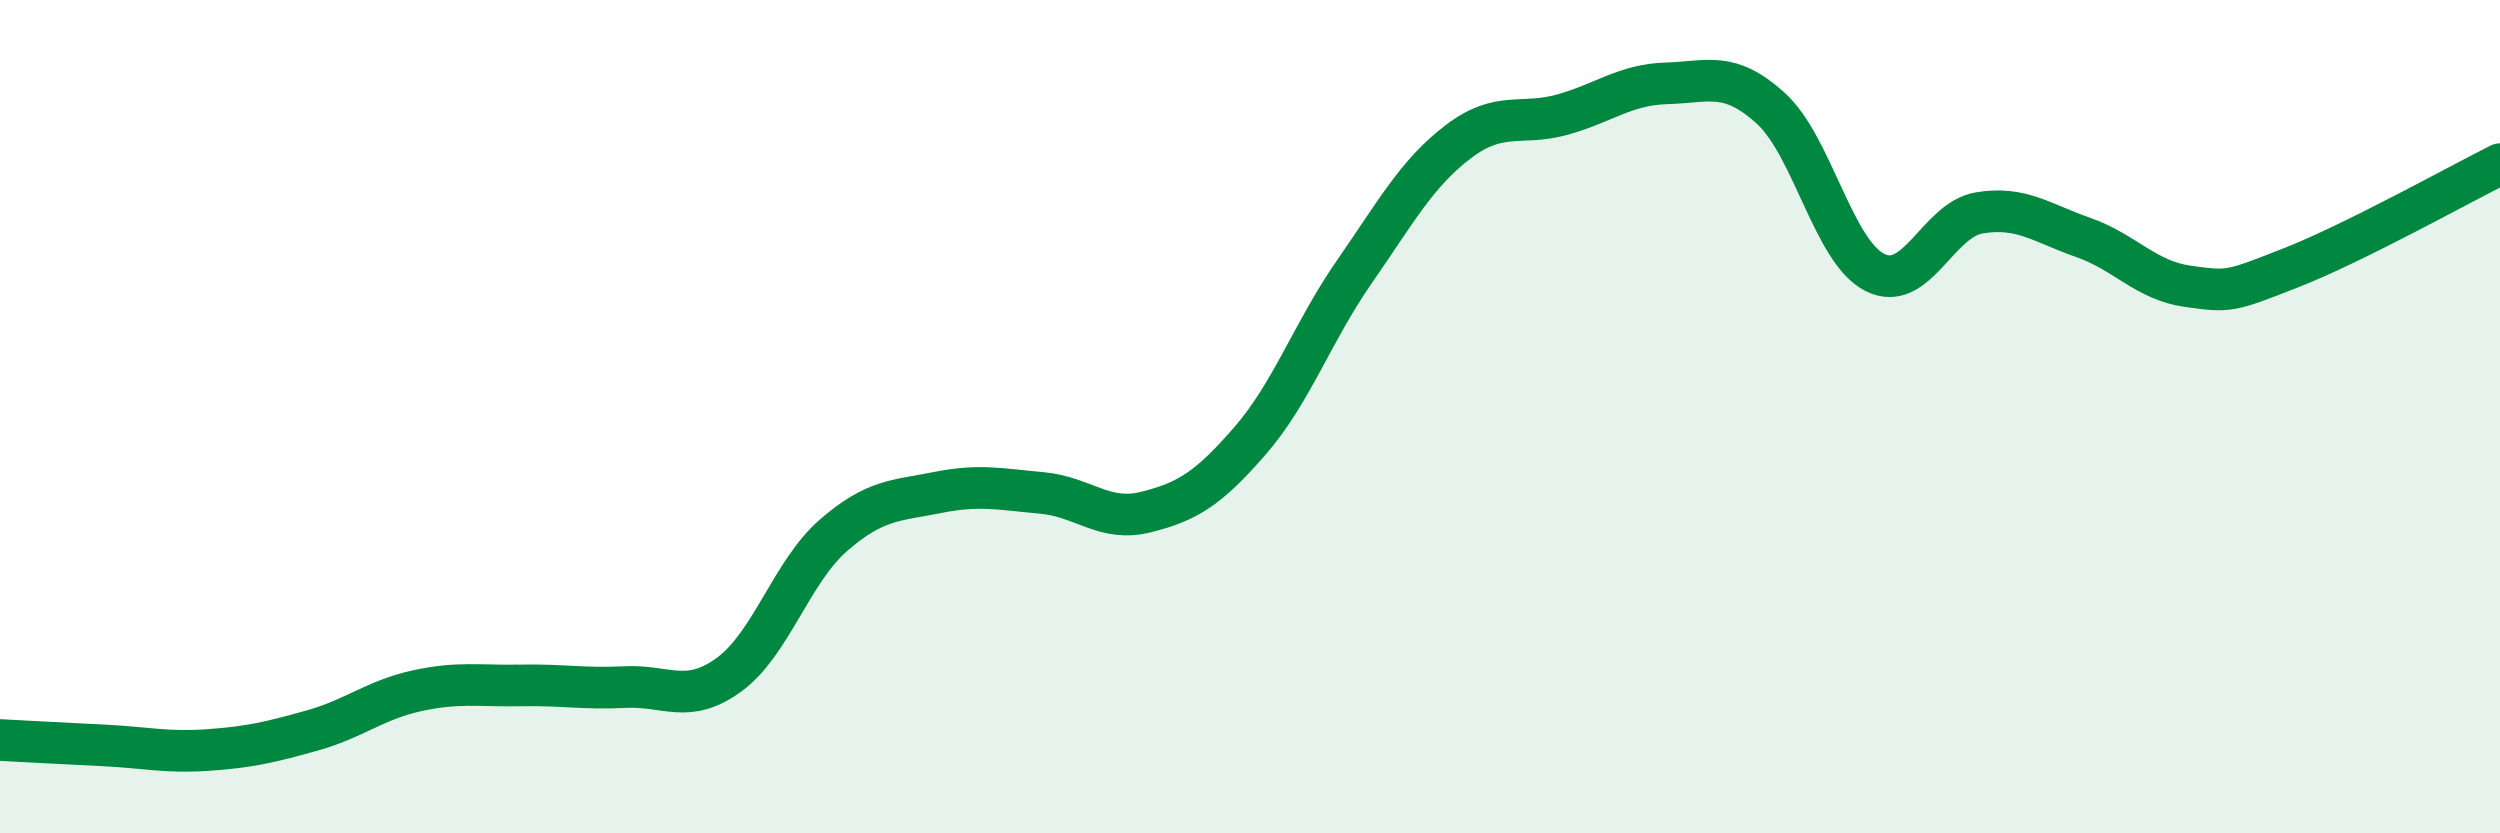 
    <svg width="60" height="20" viewBox="0 0 60 20" xmlns="http://www.w3.org/2000/svg">
      <path
        d="M 0,17.76 C 0.5,17.79 1.5,17.84 2.5,17.89 C 3.5,17.94 4,18.07 5,18 C 6,17.93 6.5,17.81 7.5,17.53 C 8.5,17.25 9,16.8 10,16.58 C 11,16.36 11.5,16.47 12.5,16.45 C 13.5,16.43 14,16.54 15,16.49 C 16,16.44 16.5,16.92 17.5,16.19 C 18.5,15.46 19,13.72 20,12.85 C 21,11.98 21.5,12.02 22.5,11.82 C 23.5,11.62 24,11.74 25,11.83 C 26,11.92 26.5,12.54 27.5,12.29 C 28.5,12.04 29,11.73 30,10.58 C 31,9.43 31.5,7.97 32.5,6.53 C 33.5,5.09 34,4.16 35,3.4 C 36,2.64 36.5,3.03 37.5,2.75 C 38.5,2.47 39,2.03 40,2 C 41,1.97 41.5,1.69 42.5,2.6 C 43.5,3.51 44,6.04 45,6.54 C 46,7.04 46.5,5.28 47.5,5.11 C 48.5,4.94 49,5.35 50,5.7 C 51,6.05 51.5,6.73 52.5,6.87 C 53.5,7.01 53.5,7.01 55,6.42 C 56.5,5.83 59,4.44 60,3.94L60 20L0 20Z"
        fill="#008740"
        opacity="0.1"
        stroke-linecap="round"
        stroke-linejoin="round"
      />
      <path
        d="M 0,17.76 C 0.5,17.79 1.5,17.84 2.5,17.89 C 3.5,17.94 4,18.07 5,18 C 6,17.93 6.5,17.81 7.5,17.53 C 8.5,17.25 9,16.8 10,16.58 C 11,16.36 11.5,16.47 12.5,16.45 C 13.5,16.43 14,16.54 15,16.49 C 16,16.44 16.5,16.92 17.5,16.19 C 18.5,15.46 19,13.72 20,12.85 C 21,11.98 21.5,12.02 22.5,11.82 C 23.5,11.62 24,11.74 25,11.83 C 26,11.92 26.5,12.54 27.5,12.29 C 28.5,12.04 29,11.73 30,10.58 C 31,9.43 31.5,7.97 32.5,6.53 C 33.5,5.09 34,4.16 35,3.4 C 36,2.64 36.5,3.03 37.5,2.75 C 38.5,2.47 39,2.03 40,2 C 41,1.97 41.5,1.69 42.5,2.6 C 43.5,3.51 44,6.04 45,6.54 C 46,7.04 46.5,5.28 47.5,5.11 C 48.5,4.94 49,5.35 50,5.7 C 51,6.05 51.5,6.73 52.5,6.87 C 53.5,7.01 53.5,7.01 55,6.42 C 56.5,5.83 59,4.44 60,3.94"
        stroke="#008740"
        stroke-width="1"
        fill="none"
        stroke-linecap="round"
        stroke-linejoin="round"
      />
    </svg>
  
